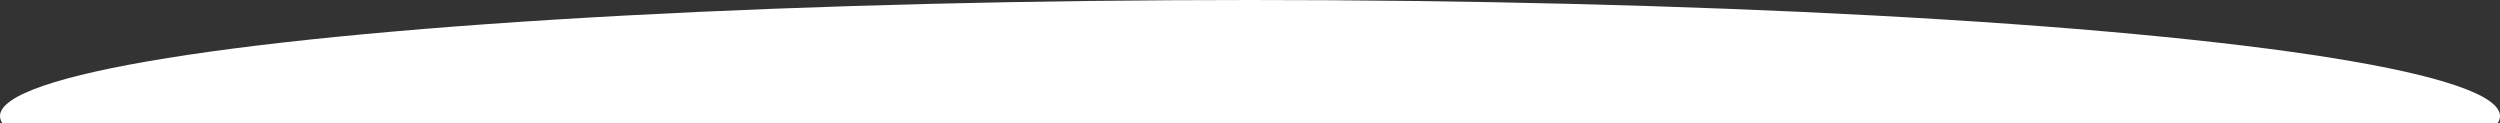 <?xml version="1.0" encoding="UTF-8"?> <svg xmlns="http://www.w3.org/2000/svg" width="1400" height="69" viewBox="0 0 1400 69" fill="none"><rect x="0" y="0" width="1400" height="69" fill="#333333" stroke="none"/> <ellipse cx="700" cy="65" rx="700" ry="65" fill="white"></ellipse> </svg> 
